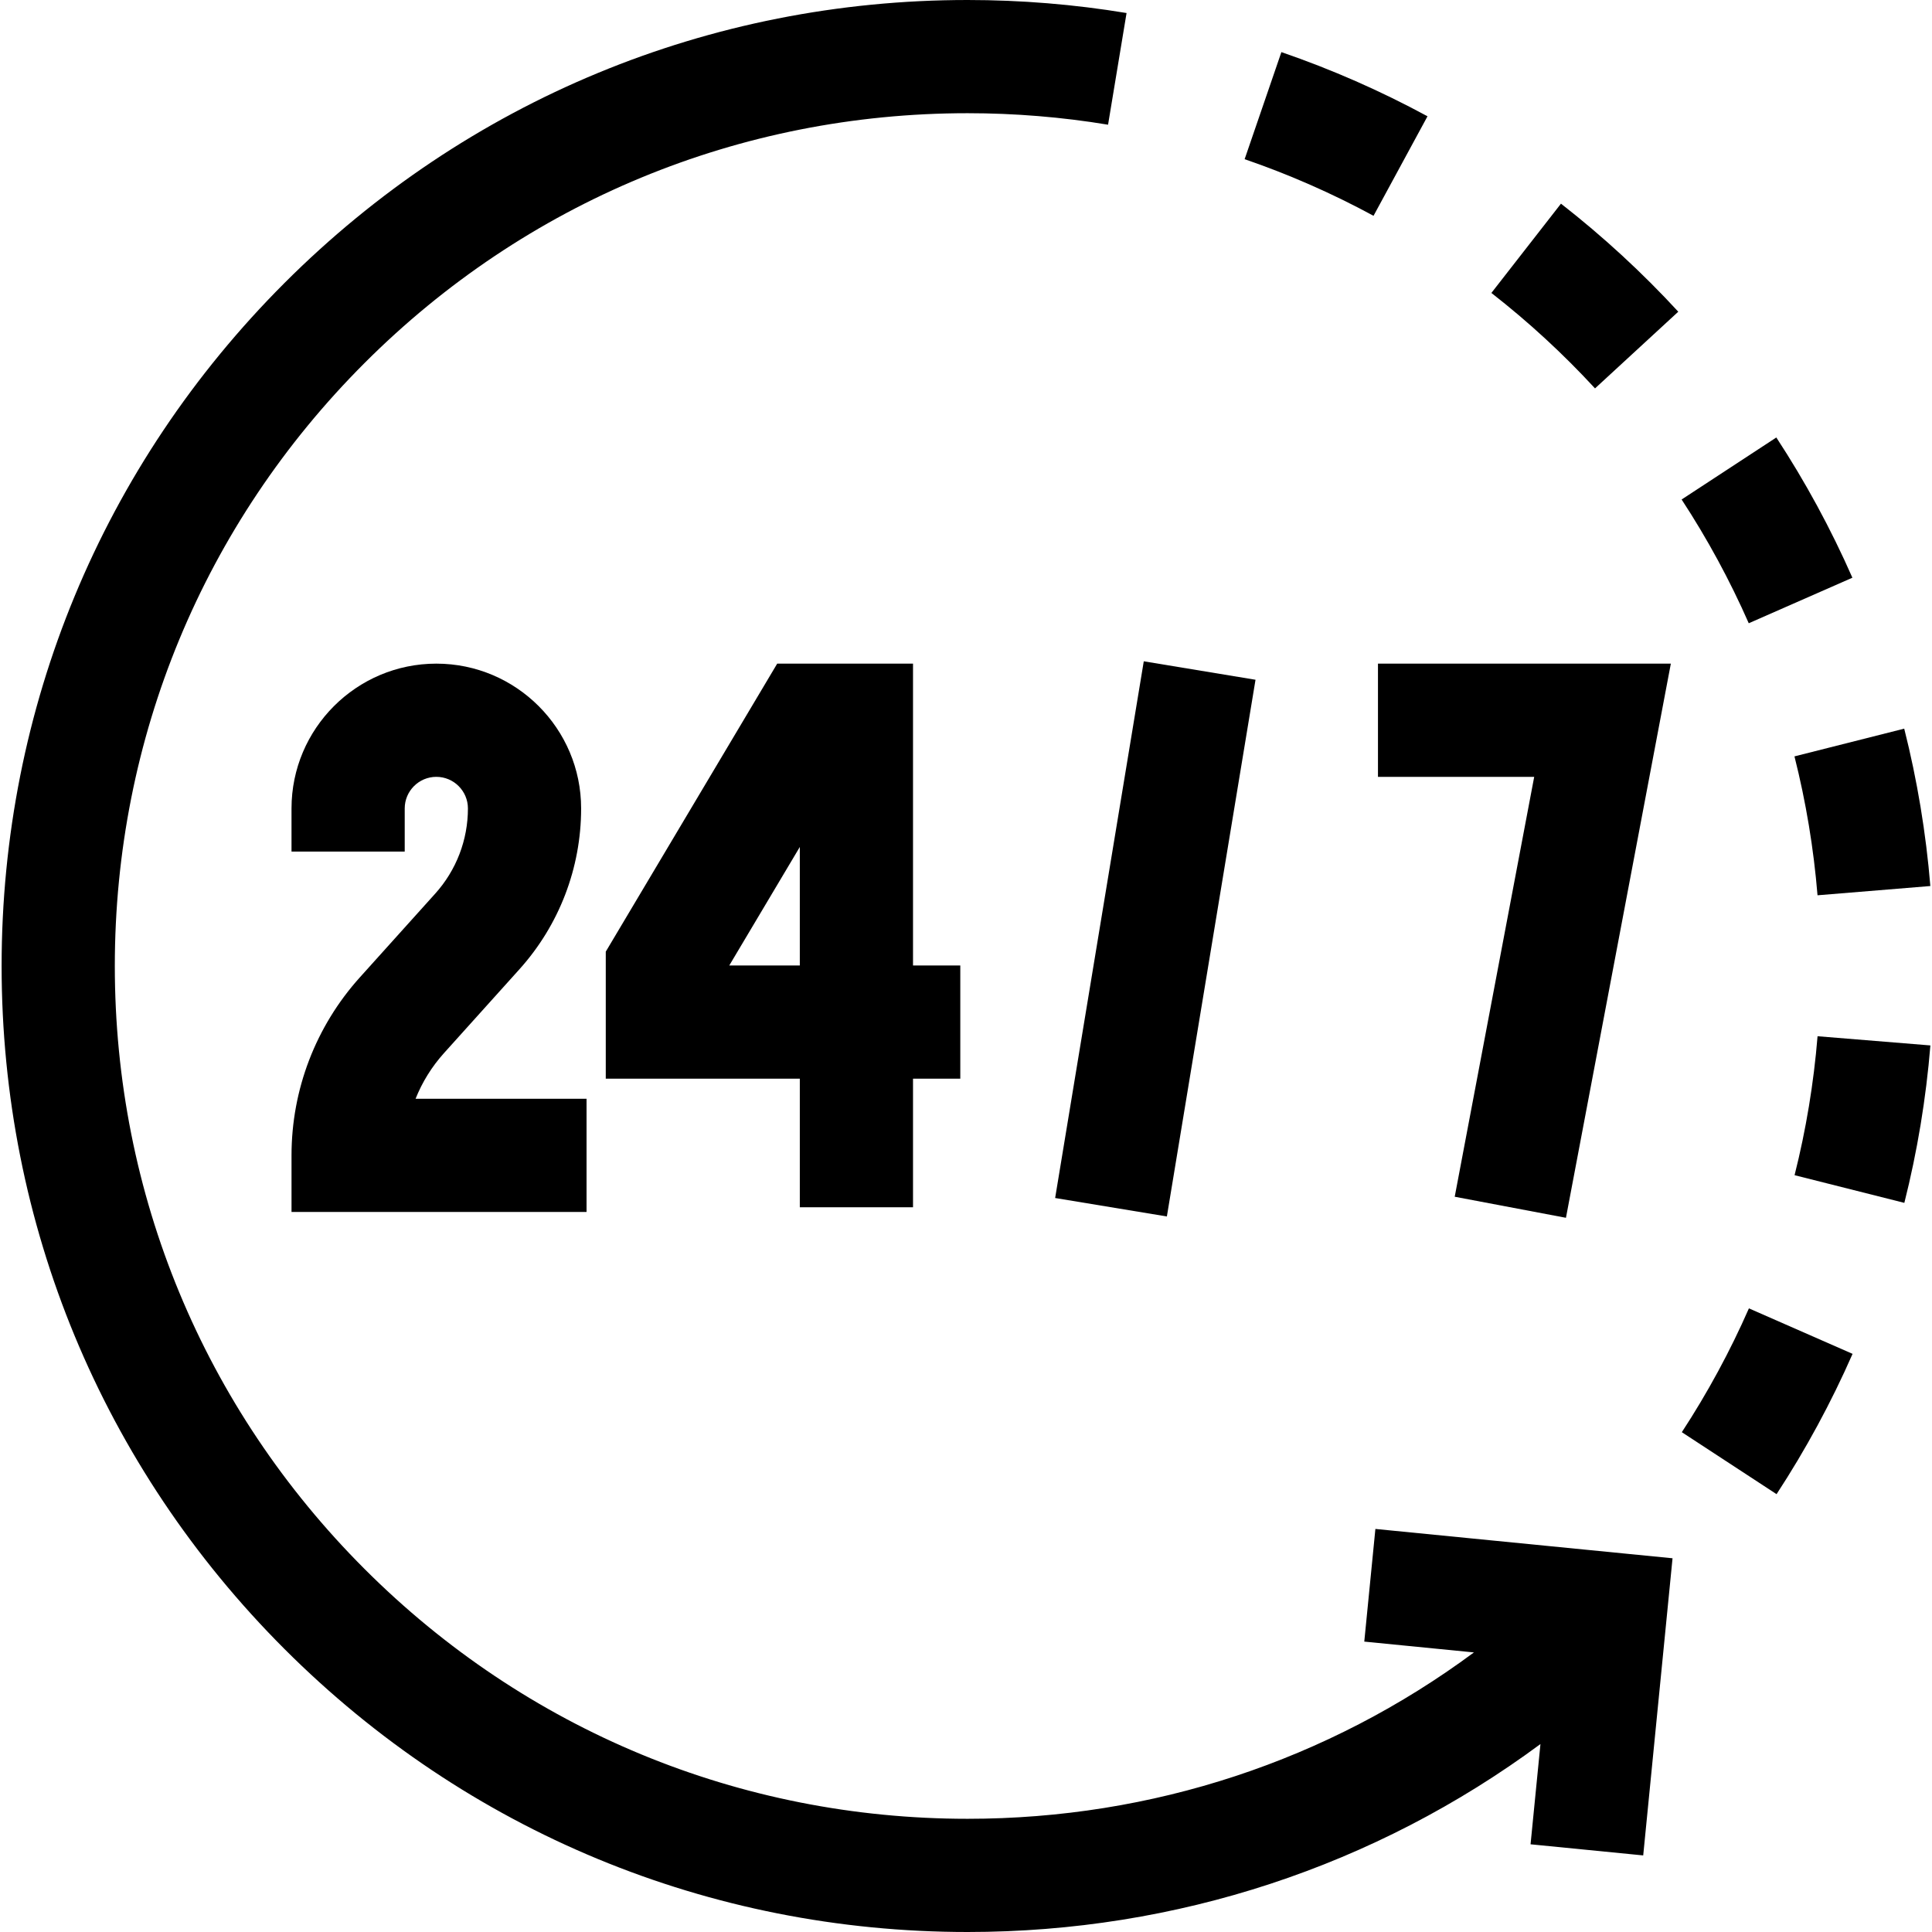 <?xml version="1.0" encoding="UTF-8"?> <!-- Generator: Adobe Illustrator 19.0.0, SVG Export Plug-In . SVG Version: 6.00 Build 0) --> <svg xmlns="http://www.w3.org/2000/svg" xmlns:xlink="http://www.w3.org/1999/xlink" id="Capa_1" x="0px" y="0px" viewBox="0 0 512 512" style="enable-background:new 0 0 512 512;" xml:space="preserve"> <g> <g> <path d="M364.493,405.186l-2.945,29.856l29.061,2.868C351.978,466.531,305.392,482,256.427,482 c-60.367,0-117.12-23.508-159.806-66.194C53.935,373.12,30.427,316.367,30.427,256S53.935,138.88,96.621,96.194 C139.307,53.508,196.06,30,256.427,30c12.485,0,25.008,1.025,37.221,3.048l4.902-29.597C284.722,1.161,270.55,0,256.427,0 c-68.38,0-132.667,26.629-181.02,74.98C27.055,123.333,0.427,187.62,0.427,256s26.628,132.667,74.98,181.02 C123.76,485.371,188.047,512,256.427,512c55.387,0,108.086-17.475,151.809-49.81l-2.622,26.568l29.854,2.946l7.772-78.746 L364.493,405.186z"></path> </g> </g> <g> <g> <path d="M339.58,13.811l-9.74,28.375c11.737,4.029,23.23,9.077,34.159,15.004l14.302-26.371 C365.914,24.101,352.886,18.379,339.58,13.811z"></path> </g> </g> <g> <g> <path d="M504.638,193.099l-29.086,7.35c3.036,12.014,5.092,24.399,6.11,36.809l29.899-2.453 C510.408,220.748,508.079,206.716,504.638,193.099z"></path> </g> </g> <g> <g> <path d="M413.674,53.972l-18.442,23.662c9.801,7.639,19.042,16.148,27.465,25.294l22.065-20.325 C435.227,72.252,424.767,62.619,413.674,53.972z"></path> </g> </g> <g> <g> <path d="M470.745,115.937l-25.098,16.435c6.813,10.405,12.799,21.44,17.79,32.797l27.465-12.069 C485.246,140.229,478.464,127.726,470.745,115.937z"></path> </g> </g> <g> <g> <path d="M463.481,346.73c-4.987,11.364-10.969,22.404-17.779,32.815l25.105,16.423c7.715-11.794,14.493-24.304,20.145-37.182 L463.481,346.73z"></path> </g> </g> <g> <g> <path d="M481.672,274.614c-1.011,12.414-3.061,24.803-6.091,36.823l29.09,7.334c3.435-13.623,5.757-27.66,6.902-41.721 L481.672,274.614z"></path> </g> </g> <g> <g> <path d="M110.131,291.186c1.756-4.403,4.289-8.5,7.521-12.092l19.993-22.214c10.55-11.722,16.36-26.863,16.36-42.633 c0-21.16-17.215-38.375-38.375-38.375c-21.16,0-38.375,17.215-38.375,38.375v11.427h30v-11.427c0-4.618,3.757-8.375,8.375-8.375 s8.375,3.757,8.375,8.375c0,8.347-3.075,16.36-8.659,22.564l-19.992,22.214c-11.67,12.967-18.098,29.716-18.098,47.161v15h78.185 v-30H110.131z"></path> </g> </g> <g> <g> <path d="M241.959,255.865v-79.993h-35.994l-45.43,76.322v33.671h51.424v34.073h30v-34.073h12.53v-30H241.959z M211.958,255.865 h-18.696l18.696-31.41V255.865z"></path> </g> </g> <g> <g> <polygon points="365.176,175.872 365.176,205.872 406.579,205.872 385.516,317.148 414.993,322.728 442.79,175.872 "></polygon> </g> </g> <g> <g> <rect x="233.973" y="233.865" transform="matrix(0.163 -0.987 0.987 0.163 10.661 510.296)" width="144.106" height="30.001"></rect> </g> </g> <g> </g> <g> </g> <g> </g> <g> </g> <g> </g> <g> </g> <g> </g> <g> </g> <g> </g> <g> </g> <g> </g> <g> </g> <g> </g> <g> </g> <g> </g> </svg> 